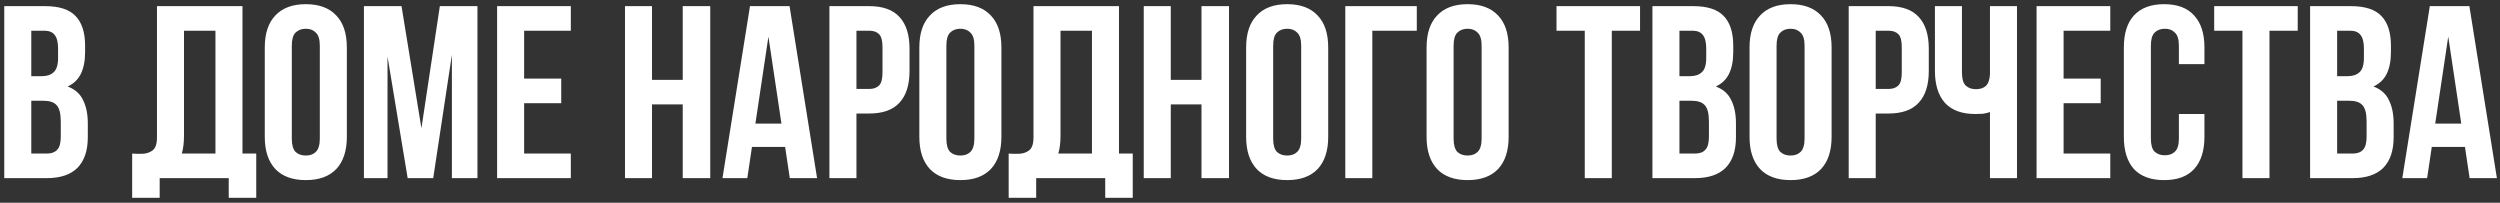 <?xml version="1.0" encoding="UTF-8"?> <svg xmlns="http://www.w3.org/2000/svg" width="407" height="33" viewBox="0 0 407 33" fill="none"><rect x="0" y="0" width="407" height="33" fill="#333333" stroke="none"/> <path d="M7.334 1C9.627 1 11.28 1.533 12.294 2.6C13.334 3.667 13.854 5.28 13.854 7.44V8.44C13.854 9.88 13.627 11.067 13.174 12C12.72 12.933 12 13.627 11.014 14.08C12.214 14.533 13.054 15.28 13.534 16.32C14.04 17.333 14.294 18.587 14.294 20.08V22.36C14.294 24.52 13.734 26.173 12.614 27.32C11.494 28.44 9.827 29 7.614 29H0.694V1H7.334ZM5.094 16.4V25H7.614C8.36 25 8.92 24.8 9.294 24.4C9.694 24 9.894 23.28 9.894 22.24V19.8C9.894 18.493 9.667 17.6 9.214 17.12C8.787 16.64 8.067 16.4 7.054 16.4H5.094ZM5.094 5V12.4H6.814C7.64 12.4 8.28 12.187 8.734 11.76C9.214 11.333 9.454 10.56 9.454 9.44V7.88C9.454 6.867 9.267 6.133 8.894 5.68C8.547 5.227 7.987 5 7.214 5H5.094ZM21.516 25C21.756 25.027 22.009 25.04 22.276 25.04C22.542 25.04 22.796 25.04 23.036 25.04C23.729 25.04 24.316 24.867 24.796 24.52C25.302 24.173 25.556 23.453 25.556 22.36V1H39.476V25H41.716V32.2H37.236V29H25.996V32.2H21.516V25ZM29.956 22.04C29.956 23.213 29.836 24.2 29.596 25H35.076V5H29.956V22.04ZM47.506 22.56C47.506 23.573 47.706 24.293 48.106 24.72C48.533 25.12 49.093 25.32 49.786 25.32C50.48 25.32 51.026 25.12 51.426 24.72C51.853 24.293 52.066 23.573 52.066 22.56V7.44C52.066 6.427 51.853 5.72 51.426 5.32C51.026 4.893 50.48 4.68 49.786 4.68C49.093 4.68 48.533 4.893 48.106 5.32C47.706 5.72 47.506 6.427 47.506 7.44V22.56ZM43.106 7.72C43.106 5.453 43.68 3.72 44.826 2.52C45.973 1.293 47.626 0.68 49.786 0.68C51.946 0.68 53.6 1.293 54.746 2.52C55.893 3.72 56.466 5.453 56.466 7.72V22.28C56.466 24.547 55.893 26.293 54.746 27.52C53.6 28.72 51.946 29.32 49.786 29.32C47.626 29.32 45.973 28.72 44.826 27.52C43.68 26.293 43.106 24.547 43.106 22.28V7.72ZM68.608 20.88L71.608 1H77.728V29H73.568V8.92L70.528 29H66.368L63.088 9.2V29H59.248V1H65.368L68.608 20.88ZM85.328 12.8H91.368V16.8H85.328V25H92.928V29H80.928V1H92.928V5H85.328V12.8ZM106.148 29H101.748V1H106.148V13H111.148V1H115.628V29H111.148V17H106.148V29ZM133.019 29H128.579L127.819 23.92H122.419L121.659 29H117.619L122.099 1H128.539L133.019 29ZM122.979 20.12H127.219L125.099 5.96L122.979 20.12ZM141.51 1C143.723 1 145.363 1.587 146.43 2.76C147.523 3.933 148.07 5.653 148.07 7.92V11.56C148.07 13.827 147.523 15.547 146.43 16.72C145.363 17.893 143.723 18.48 141.51 18.48H139.43V29H135.03V1H141.51ZM139.43 5V14.48H141.51C142.203 14.48 142.736 14.293 143.11 13.92C143.483 13.547 143.67 12.853 143.67 11.84V7.64C143.67 6.627 143.483 5.933 143.11 5.56C142.736 5.187 142.203 5 141.51 5H139.43ZM154.069 22.56C154.069 23.573 154.269 24.293 154.669 24.72C155.095 25.12 155.655 25.32 156.349 25.32C157.042 25.32 157.589 25.12 157.989 24.72C158.415 24.293 158.629 23.573 158.629 22.56V7.44C158.629 6.427 158.415 5.72 157.989 5.32C157.589 4.893 157.042 4.68 156.349 4.68C155.655 4.68 155.095 4.893 154.669 5.32C154.269 5.72 154.069 6.427 154.069 7.44V22.56ZM149.669 7.72C149.669 5.453 150.242 3.72 151.389 2.52C152.535 1.293 154.189 0.68 156.349 0.68C158.509 0.68 160.162 1.293 161.309 2.52C162.455 3.72 163.029 5.453 163.029 7.72V22.28C163.029 24.547 162.455 26.293 161.309 27.52C160.162 28.72 158.509 29.32 156.349 29.32C154.189 29.32 152.535 28.72 151.389 27.52C150.242 26.293 149.669 24.547 149.669 22.28V7.72ZM164.211 25C164.451 25.027 164.704 25.04 164.971 25.04C165.238 25.04 165.491 25.04 165.731 25.04C166.424 25.04 167.011 24.867 167.491 24.52C167.998 24.173 168.251 23.453 168.251 22.36V1H182.171V25H184.411V32.2H179.931V29H168.691V32.2H164.211V25ZM172.651 22.04C172.651 23.213 172.531 24.2 172.291 25H177.771V5H172.651V22.04ZM190.602 29H186.202V1H190.602V13H195.602V1H200.082V29H195.602V17H190.602V29ZM207.272 22.56C207.272 23.573 207.472 24.293 207.872 24.72C208.299 25.12 208.859 25.32 209.552 25.32C210.245 25.32 210.792 25.12 211.192 24.72C211.619 24.293 211.832 23.573 211.832 22.56V7.44C211.832 6.427 211.619 5.72 211.192 5.32C210.792 4.893 210.245 4.68 209.552 4.68C208.859 4.68 208.299 4.893 207.872 5.32C207.472 5.72 207.272 6.427 207.272 7.44V22.56ZM202.872 7.72C202.872 5.453 203.445 3.72 204.592 2.52C205.739 1.293 207.392 0.68 209.552 0.68C211.712 0.68 213.365 1.293 214.512 2.52C215.659 3.72 216.232 5.453 216.232 7.72V22.28C216.232 24.547 215.659 26.293 214.512 27.52C213.365 28.72 211.712 29.32 209.552 29.32C207.392 29.32 205.739 28.72 204.592 27.52C203.445 26.293 202.872 24.547 202.872 22.28V7.72ZM223.414 29H219.014V1H230.654V5H223.414V29ZM236.647 22.56C236.647 23.573 236.847 24.293 237.247 24.72C237.674 25.12 238.234 25.32 238.927 25.32C239.62 25.32 240.167 25.12 240.567 24.72C240.994 24.293 241.207 23.573 241.207 22.56V7.44C241.207 6.427 240.994 5.72 240.567 5.32C240.167 4.893 239.62 4.68 238.927 4.68C238.234 4.68 237.674 4.893 237.247 5.32C236.847 5.72 236.647 6.427 236.647 7.44V22.56ZM232.247 7.72C232.247 5.453 232.82 3.72 233.967 2.52C235.114 1.293 236.767 0.68 238.927 0.68C241.087 0.68 242.74 1.293 243.887 2.52C245.034 3.72 245.607 5.453 245.607 7.72V22.28C245.607 24.547 245.034 26.293 243.887 27.52C242.74 28.72 241.087 29.32 238.927 29.32C236.767 29.32 235.114 28.72 233.967 27.52C232.82 26.293 232.247 24.547 232.247 22.28V7.72ZM253.4 1H267V5H262.4V29H258V5H253.4V1ZM275.654 1C277.947 1 279.601 1.533 280.614 2.6C281.654 3.667 282.174 5.28 282.174 7.44V8.44C282.174 9.88 281.947 11.067 281.494 12C281.041 12.933 280.321 13.627 279.334 14.08C280.534 14.533 281.374 15.28 281.854 16.32C282.361 17.333 282.614 18.587 282.614 20.08V22.36C282.614 24.52 282.054 26.173 280.934 27.32C279.814 28.44 278.147 29 275.934 29H269.014V1H275.654ZM273.414 16.4V25H275.934C276.681 25 277.241 24.8 277.614 24.4C278.014 24 278.214 23.28 278.214 22.24V19.8C278.214 18.493 277.987 17.6 277.534 17.12C277.107 16.64 276.387 16.4 275.374 16.4H273.414ZM273.414 5V12.4H275.134C275.961 12.4 276.601 12.187 277.054 11.76C277.534 11.333 277.774 10.56 277.774 9.44V7.88C277.774 6.867 277.587 6.133 277.214 5.68C276.867 5.227 276.307 5 275.534 5H273.414ZM289.225 22.56C289.225 23.573 289.425 24.293 289.825 24.72C290.252 25.12 290.812 25.32 291.505 25.32C292.198 25.32 292.745 25.12 293.145 24.72C293.572 24.293 293.785 23.573 293.785 22.56V7.44C293.785 6.427 293.572 5.72 293.145 5.32C292.745 4.893 292.198 4.68 291.505 4.68C290.812 4.68 290.252 4.893 289.825 5.32C289.425 5.72 289.225 6.427 289.225 7.44V22.56ZM284.825 7.72C284.825 5.453 285.398 3.72 286.545 2.52C287.692 1.293 289.345 0.68 291.505 0.68C293.665 0.68 295.318 1.293 296.465 2.52C297.612 3.72 298.185 5.453 298.185 7.72V22.28C298.185 24.547 297.612 26.293 296.465 27.52C295.318 28.72 293.665 29.32 291.505 29.32C289.345 29.32 287.692 28.72 286.545 27.52C285.398 26.293 284.825 24.547 284.825 22.28V7.72ZM307.447 1C309.661 1 311.301 1.587 312.367 2.76C313.461 3.933 314.007 5.653 314.007 7.92V11.56C314.007 13.827 313.461 15.547 312.367 16.72C311.301 17.893 309.661 18.48 307.447 18.48H305.367V29H300.967V1H307.447ZM305.367 5V14.48H307.447C308.141 14.48 308.674 14.293 309.047 13.92C309.421 13.547 309.607 12.853 309.607 11.84V7.64C309.607 6.627 309.421 5.933 309.047 5.56C308.674 5.187 308.141 5 307.447 5H305.367ZM319.406 1V11.8C319.406 12.813 319.606 13.52 320.006 13.92C320.433 14.32 320.993 14.52 321.686 14.52C322.353 14.52 322.886 14.347 323.286 14C323.686 13.627 323.913 13 323.966 12.12V1H328.366V29H323.966V18.24C323.593 18.373 323.206 18.467 322.806 18.52C322.433 18.547 322.02 18.56 321.566 18.56C319.406 18.56 317.766 17.96 316.646 16.76C315.553 15.533 315.006 13.787 315.006 11.52V1H319.406ZM335.953 12.8H341.993V16.8H335.953V25H343.553V29H331.553V1H343.553V5H335.953V12.8ZM358.883 18.56V22.28C358.883 24.547 358.323 26.293 357.203 27.52C356.109 28.72 354.483 29.32 352.323 29.32C350.163 29.32 348.523 28.72 347.403 27.52C346.309 26.293 345.763 24.547 345.763 22.28V7.72C345.763 5.453 346.309 3.72 347.403 2.52C348.523 1.293 350.163 0.68 352.323 0.68C354.483 0.68 356.109 1.293 357.203 2.52C358.323 3.72 358.883 5.453 358.883 7.72V10.44H354.723V7.44C354.723 6.427 354.509 5.72 354.083 5.32C353.683 4.893 353.136 4.68 352.443 4.68C351.749 4.68 351.189 4.893 350.763 5.32C350.363 5.72 350.163 6.427 350.163 7.44V22.56C350.163 23.573 350.363 24.28 350.763 24.68C351.189 25.08 351.749 25.28 352.443 25.28C353.136 25.28 353.683 25.08 354.083 24.68C354.509 24.28 354.723 23.573 354.723 22.56V18.56H358.883ZM360.47 1H374.07V5H369.47V29H365.07V5H360.47V1ZM382.724 1C385.018 1 386.671 1.533 387.684 2.6C388.724 3.667 389.244 5.28 389.244 7.44V8.44C389.244 9.88 389.018 11.067 388.564 12C388.111 12.933 387.391 13.627 386.404 14.08C387.604 14.533 388.444 15.28 388.924 16.32C389.431 17.333 389.684 18.587 389.684 20.08V22.36C389.684 24.52 389.124 26.173 388.004 27.32C386.884 28.44 385.218 29 383.004 29H376.084V1H382.724ZM380.484 16.4V25H383.004C383.751 25 384.311 24.8 384.684 24.4C385.084 24 385.284 23.28 385.284 22.24V19.8C385.284 18.493 385.058 17.6 384.604 17.12C384.178 16.64 383.458 16.4 382.444 16.4H380.484ZM380.484 5V12.4H382.204C383.031 12.4 383.671 12.187 384.124 11.76C384.604 11.333 384.844 10.56 384.844 9.44V7.88C384.844 6.867 384.658 6.133 384.284 5.68C383.938 5.227 383.378 5 382.604 5H380.484ZM406.495 29H402.055L401.295 23.92H395.895L395.135 29H391.095L395.575 1H402.015L406.495 29ZM396.455 20.12H400.695L398.575 5.96L396.455 20.12Z" fill="white"></path> </svg> 